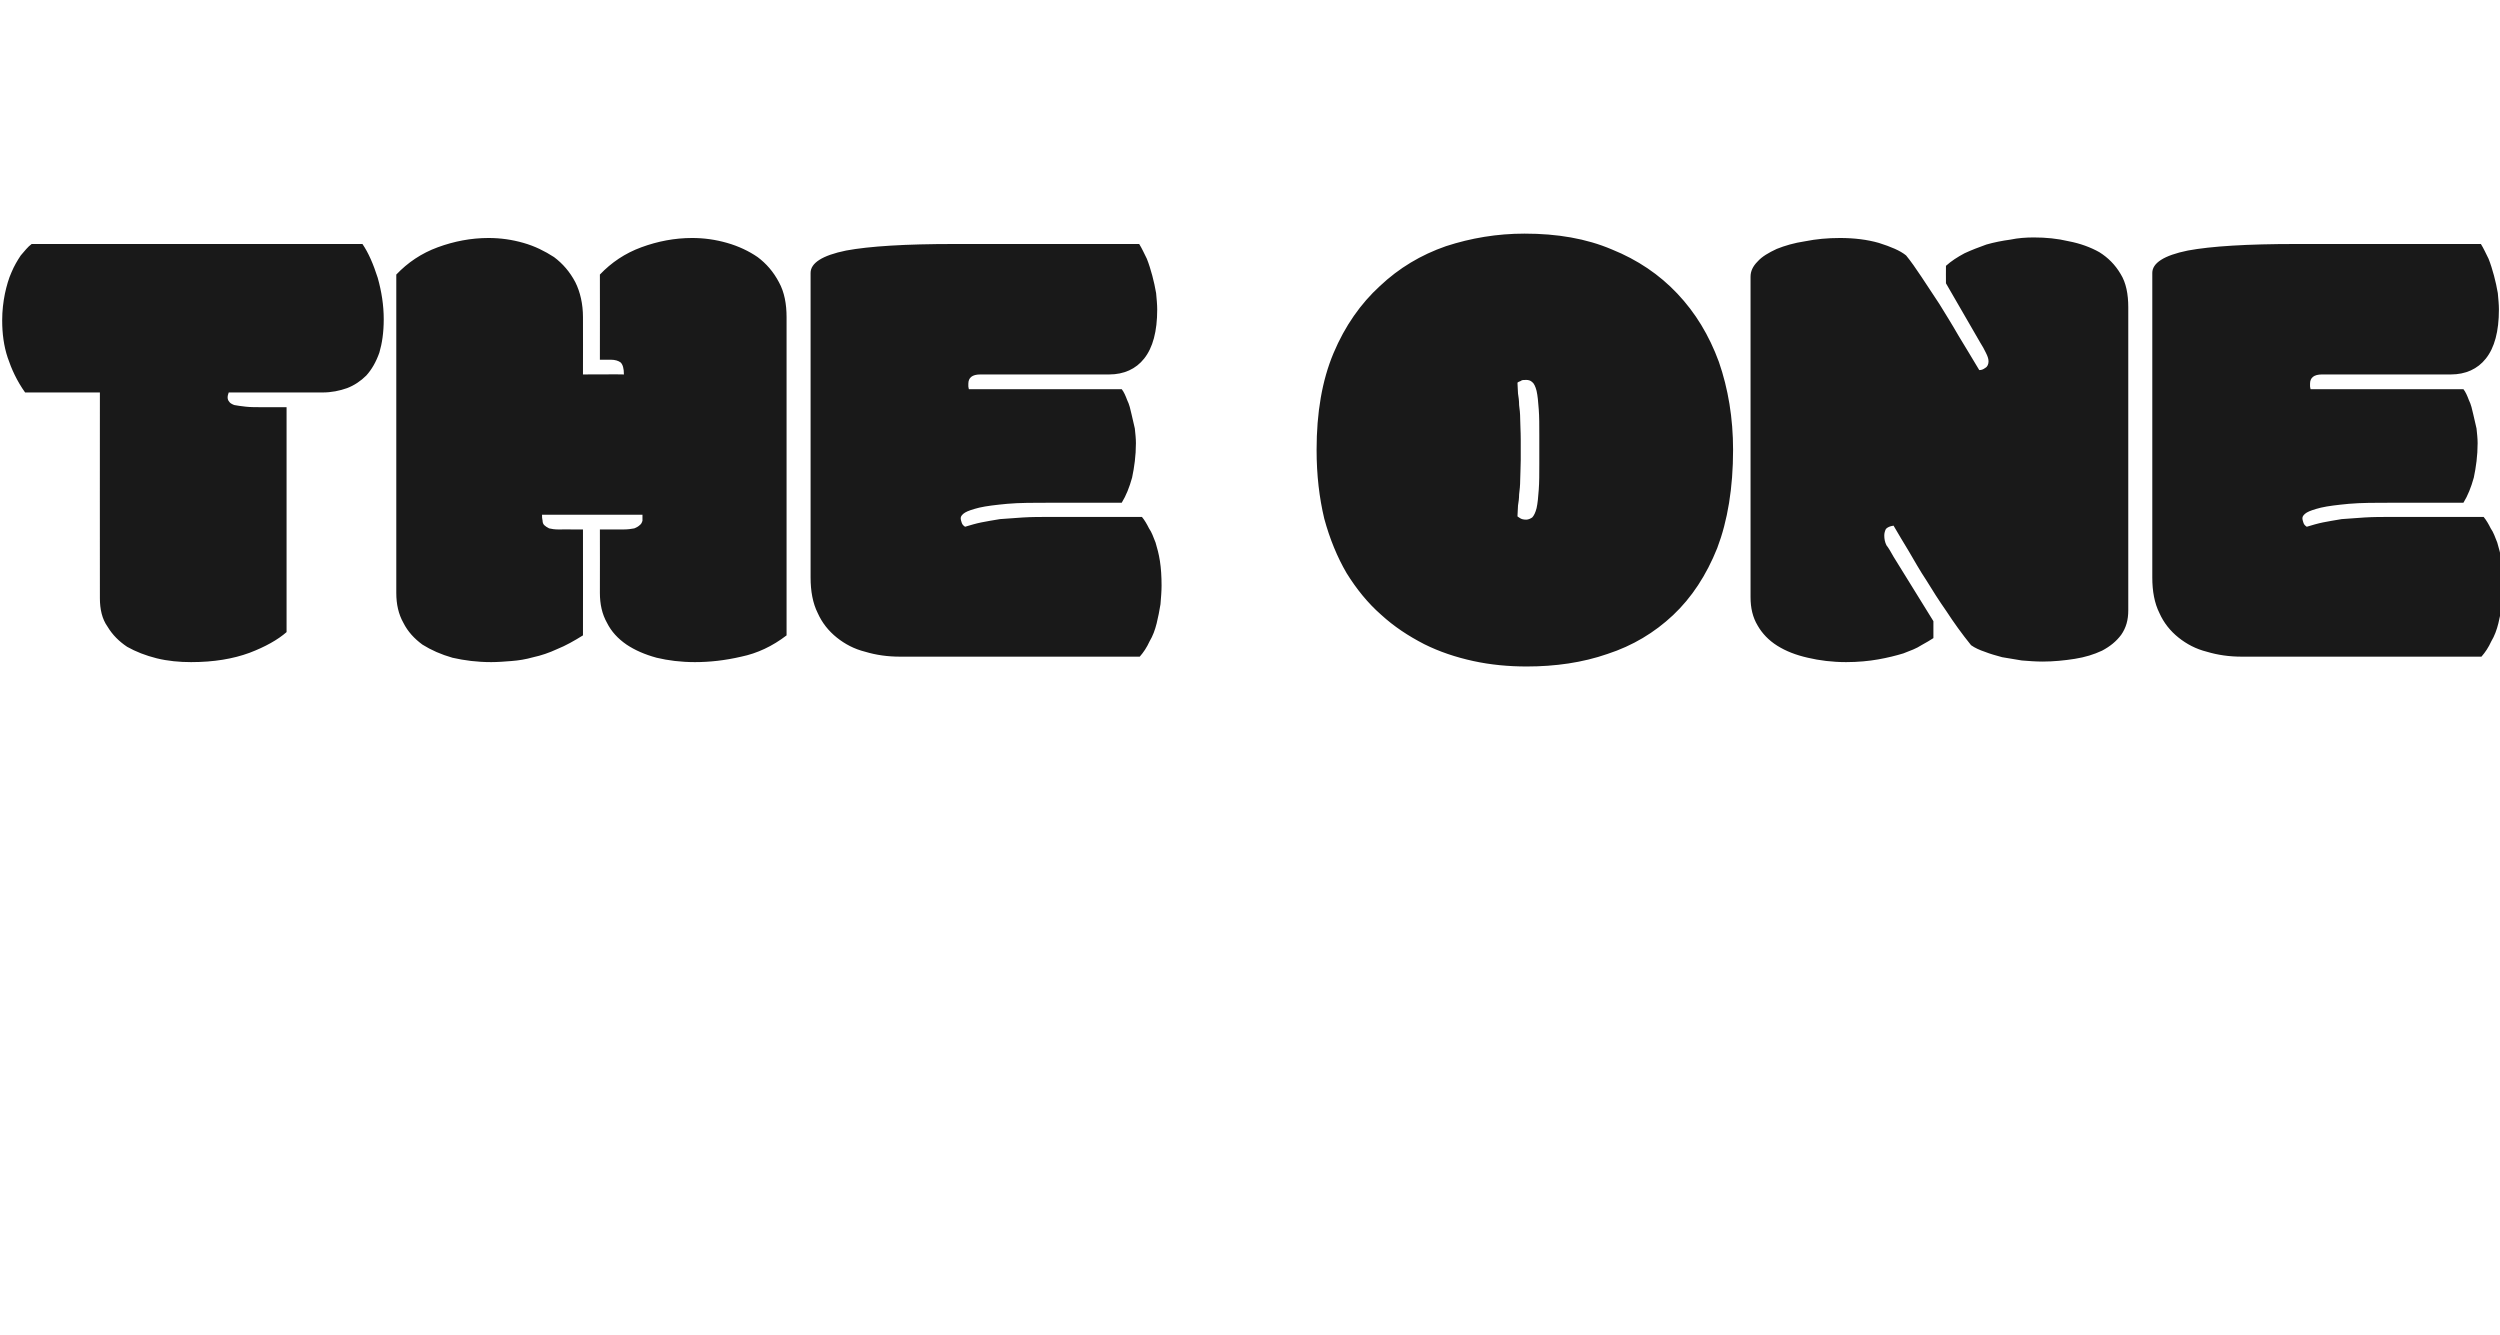 <?xml version="1.0" standalone="no"?><!DOCTYPE svg PUBLIC "-//W3C//DTD SVG 1.1//EN" "http://www.w3.org/Graphics/SVG/1.1/DTD/svg11.dtd"><svg xmlns="http://www.w3.org/2000/svg" version="1.1" width="458px" height="244.5px" viewBox="0 -1 458 244.5" style="top:-1px">  <desc>The One</desc>  <defs/>  <g id="Polygon131818">    <path d="M 52.5 114.8 C 50.9 116.2 48.6 117.5 45.7 118.6 C 42.7 119.7 39.2 120.3 35 120.3 C 32.9 120.3 30.7 120.1 28.7 119.6 C 26.7 119.1 24.9 118.4 23.3 117.5 C 21.8 116.5 20.6 115.3 19.7 113.8 C 18.7 112.4 18.3 110.6 18.3 108.6 C 18.28 108.63 18.3 70.9 18.3 70.9 C 18.3 70.9 4.63 70.9 4.6 70.9 C 3.1 68.8 2.1 66.6 1.4 64.5 C 0.7 62.4 0.4 60.1 0.4 57.7 C 0.4 55.9 0.6 54.3 0.9 52.8 C 1.2 51.4 1.6 50 2.1 48.9 C 2.6 47.7 3.2 46.7 3.8 45.8 C 4.5 45 5.1 44.2 5.8 43.7 C 5.8 43.7 66.4 43.7 66.4 43.7 C 67.5 45.3 68.4 47.4 69.2 49.9 C 69.9 52.4 70.3 54.9 70.3 57.5 C 70.3 59.9 70 61.9 69.5 63.6 C 68.9 65.3 68.1 66.7 67.1 67.8 C 66.1 68.8 64.9 69.6 63.6 70.1 C 62.2 70.6 60.7 70.9 59.1 70.9 C 59.1 70.9 41.9 70.9 41.9 70.9 C 41.8 71.2 41.7 71.5 41.7 71.8 C 41.7 72.1 41.8 72.4 42 72.6 C 42.1 72.8 42.4 73 42.9 73.2 C 43.4 73.3 44.1 73.4 45 73.5 C 45.8 73.6 47 73.6 48.5 73.6 C 48.46 73.59 52.5 73.6 52.5 73.6 C 52.5 73.6 52.5 114.79 52.5 114.8 Z M 144.1 115.4 C 141.5 117.4 138.7 118.7 135.8 119.3 C 132.8 120 130 120.3 127.3 120.3 C 124.7 120.3 122.4 120 120.3 119.5 C 118.1 118.9 116.3 118.1 114.8 117.1 C 113.2 116 112 114.7 111.2 113.1 C 110.3 111.5 109.9 109.7 109.9 107.6 C 109.92 107.58 109.9 96 109.9 96 C 109.9 96 114.08 95.98 114.1 96 C 115 96 115.7 95.9 116.2 95.8 C 116.7 95.6 117 95.4 117.2 95.2 C 117.5 95 117.6 94.7 117.7 94.4 C 117.7 94 117.7 93.7 117.7 93.3 C 117.7 93.3 99.3 93.3 99.3 93.3 C 99.3 93.7 99.3 94 99.4 94.4 C 99.4 94.7 99.5 95 99.7 95.2 C 99.9 95.4 100.2 95.6 100.6 95.8 C 101 95.9 101.6 96 102.4 96 C 102.36 95.98 106.8 96 106.8 96 C 106.8 96 106.82 115.37 106.8 115.4 C 105.2 116.4 103.6 117.3 102.1 117.9 C 100.6 118.6 99.1 119.1 97.7 119.4 C 96.3 119.8 95 120 93.7 120.1 C 92.4 120.2 91.2 120.3 90 120.3 C 87.4 120.3 85.1 120 82.9 119.5 C 80.8 118.9 79 118.1 77.4 117.1 C 75.9 116 74.7 114.7 73.9 113.1 C 73 111.5 72.6 109.7 72.6 107.6 C 72.6 107.6 72.6 49.3 72.6 49.3 C 74.7 47.1 77.2 45.4 80.2 44.3 C 83.2 43.2 86.3 42.6 89.5 42.6 C 91.7 42.6 93.8 42.9 95.9 43.5 C 98 44.1 99.8 45 101.5 46.1 C 103.1 47.3 104.4 48.8 105.4 50.7 C 106.3 52.5 106.8 54.7 106.8 57.1 C 106.82 57.13 106.8 67.6 106.8 67.6 C 106.8 67.6 114.26 67.56 114.3 67.6 C 114.3 66.5 114.1 65.8 113.7 65.4 C 113.3 65.1 112.7 64.9 111.9 64.9 C 111.91 64.92 109.9 64.9 109.9 64.9 C 109.9 64.9 109.92 49.28 109.9 49.3 C 112 47.1 114.5 45.4 117.5 44.3 C 120.5 43.2 123.6 42.6 126.8 42.6 C 129 42.6 131.1 42.9 133.2 43.5 C 135.3 44.1 137.2 45 138.8 46.1 C 140.4 47.3 141.7 48.8 142.7 50.7 C 143.7 52.5 144.1 54.7 144.1 57.1 C 144.1 57.1 144.1 115.4 144.1 115.4 Z M 208.7 43.7 C 209.2 44.5 209.6 45.4 210.1 46.4 C 210.5 47.4 210.8 48.4 211.1 49.5 C 211.4 50.6 211.6 51.6 211.8 52.7 C 211.9 53.8 212 54.8 212 55.7 C 212 59.7 211.2 62.7 209.6 64.7 C 208.1 66.6 205.9 67.6 203.2 67.6 C 203.2 67.6 179.6 67.6 179.6 67.6 C 178.1 67.6 177.4 68.2 177.4 69.3 C 177.4 69.4 177.4 69.6 177.4 69.8 C 177.4 70 177.5 70.2 177.5 70.3 C 177.5 70.3 205.5 70.3 205.5 70.3 C 205.9 70.8 206.2 71.5 206.5 72.3 C 206.9 73.1 207.1 74 207.3 74.9 C 207.5 75.7 207.7 76.6 207.9 77.5 C 208 78.5 208.1 79.3 208.1 80.2 C 208.1 82.5 207.8 84.6 207.4 86.5 C 206.9 88.3 206.3 89.8 205.5 91.1 C 205.5 91.1 192.8 91.1 192.8 91.1 C 189.5 91.1 186.7 91.1 184.5 91.3 C 182.4 91.5 180.7 91.7 179.4 92 C 178.2 92.3 177.3 92.6 176.8 92.9 C 176.3 93.2 176 93.6 176 93.9 C 176 94.2 176.1 94.5 176.2 94.8 C 176.3 95.1 176.5 95.3 176.8 95.5 C 177.8 95.2 178.8 94.9 179.8 94.7 C 180.8 94.5 182 94.3 183.2 94.1 C 184.5 94 185.9 93.9 187.4 93.8 C 189 93.7 190.7 93.7 192.8 93.7 C 192.8 93.7 209.2 93.7 209.2 93.7 C 209.7 94.3 210.1 95 210.5 95.8 C 211 96.5 211.3 97.4 211.7 98.4 C 212 99.4 212.3 100.5 212.5 101.8 C 212.7 103.1 212.8 104.6 212.8 106.3 C 212.8 107.3 212.7 108.5 212.6 109.7 C 212.4 110.9 212.2 112 211.9 113.2 C 211.6 114.4 211.2 115.5 210.6 116.5 C 210.1 117.6 209.5 118.5 208.8 119.3 C 208.8 119.3 164.9 119.3 164.9 119.3 C 162.6 119.3 160.5 119 158.5 118.4 C 156.5 117.9 154.8 117 153.3 115.8 C 151.8 114.6 150.6 113.1 149.8 111.3 C 148.9 109.5 148.5 107.3 148.5 104.8 C 148.5 104.8 148.5 49 148.5 49 C 148.5 47.2 150.6 45.8 155 44.9 C 159.3 44.1 165.9 43.7 174.8 43.7 C 174.8 43.7 208.7 43.7 208.7 43.7 Z M 279.7 121.1 C 276.4 121.1 273.1 120.8 269.9 120.1 C 266.7 119.4 263.7 118.4 260.9 117 C 258 115.5 255.4 113.8 253 111.6 C 250.6 109.5 248.5 106.9 246.7 104 C 245 101.1 243.6 97.7 242.6 94 C 241.7 90.2 241.2 86.1 241.2 81.4 C 241.2 74.6 242.2 68.7 244.3 63.7 C 246.4 58.7 249.3 54.6 252.8 51.4 C 256.3 48.1 260.3 45.7 264.9 44.1 C 269.5 42.6 274.3 41.8 279.3 41.8 C 285.3 41.8 290.6 42.7 295.3 44.7 C 300 46.6 304 49.3 307.3 52.8 C 310.6 56.3 313.1 60.4 314.9 65.3 C 316.6 70.2 317.5 75.6 317.5 81.4 C 317.5 88.4 316.5 94.4 314.6 99.4 C 312.6 104.4 309.9 108.5 306.5 111.7 C 303.1 114.9 299.1 117.3 294.5 118.8 C 289.9 120.4 284.9 121.1 279.7 121.1 Z M 282 78.8 C 282 76.9 282 75.3 281.9 74 C 281.8 72.6 281.7 71.5 281.5 70.6 C 281.3 69.8 281 69.2 280.7 69 C 280.4 68.7 280 68.6 279.6 68.6 C 279.1 68.6 278.8 68.6 278.6 68.8 C 278.3 68.9 278.1 69 278 69.1 C 278 69.8 278.1 70.5 278.1 71.1 C 278.2 71.7 278.3 72.4 278.3 73.2 C 278.4 73.9 278.5 74.8 278.5 75.8 C 278.5 76.8 278.6 78 278.6 79.5 C 278.6 79.5 278.6 83.3 278.6 83.3 C 278.6 84.7 278.5 85.9 278.5 86.9 C 278.5 87.9 278.4 88.8 278.3 89.6 C 278.3 90.3 278.2 91 278.1 91.6 C 278.1 92.2 278 92.9 278 93.6 C 278.1 93.7 278.3 93.8 278.6 94 C 278.8 94.1 279.1 94.2 279.6 94.2 C 280 94.2 280.4 94 280.7 93.8 C 281 93.5 281.3 92.9 281.5 92.1 C 281.7 91.2 281.8 90.1 281.9 88.7 C 282 87.4 282 85.8 282 83.9 C 282 83.9 282 78.8 282 78.8 Z M 356.5 47.7 C 357.5 46.8 358.6 46.1 359.9 45.4 C 361.2 44.8 362.5 44.3 363.9 43.8 C 365.3 43.4 366.8 43.1 368.3 42.9 C 369.7 42.6 371.2 42.5 372.6 42.5 C 374.8 42.5 376.9 42.7 379 43.2 C 381.1 43.6 383 44.3 384.6 45.2 C 386.2 46.2 387.5 47.5 388.5 49.2 C 389.5 50.8 389.9 52.9 389.9 55.3 C 389.9 55.3 389.9 110.8 389.9 110.8 C 389.9 112.6 389.5 114 388.6 115.3 C 387.7 116.5 386.6 117.4 385.1 118.2 C 383.6 118.9 382 119.4 380.1 119.7 C 378.2 120 376.2 120.2 374.2 120.2 C 372.9 120.2 371.7 120.1 370.4 120 C 369.1 119.8 367.9 119.6 366.8 119.4 C 365.7 119.1 364.6 118.8 363.6 118.4 C 362.7 118.1 361.8 117.7 361.1 117.2 C 359.4 115.1 357.9 113 356.6 111 C 355.2 109 354 107.1 352.9 105.3 C 351.7 103.5 350.7 101.7 349.7 100 C 348.7 98.4 347.8 96.8 346.9 95.3 C 346.2 95.4 345.8 95.6 345.5 95.9 C 345.3 96.3 345.2 96.7 345.2 97.1 C 345.2 97.7 345.3 98.3 345.6 98.9 C 346 99.4 346.4 100.1 346.9 101 C 346.88 100.96 354.2 112.8 354.2 112.8 C 354.2 112.8 354.2 115.9 354.2 115.9 C 353.6 116.3 352.9 116.7 352 117.2 C 351.1 117.8 350 118.2 348.7 118.7 C 347.4 119.1 345.8 119.5 344.1 119.8 C 342.4 120.1 340.4 120.3 338.2 120.3 C 335.7 120.3 333.3 120 331.2 119.5 C 329 119 327.2 118.3 325.6 117.3 C 324 116.3 322.8 115 322 113.6 C 321.1 112.1 320.7 110.4 320.7 108.4 C 320.7 108.4 320.7 49.7 320.7 49.7 C 320.7 48.7 321.1 47.8 322 46.9 C 322.8 46 324 45.3 325.5 44.6 C 327 44 328.7 43.5 330.7 43.2 C 332.7 42.8 334.8 42.6 337.1 42.6 C 339.7 42.6 342.1 42.9 344.2 43.5 C 346.4 44.2 348.1 44.9 349.2 45.8 C 350.1 46.9 351 48.2 352 49.7 C 353 51.2 354.1 52.9 355.3 54.7 C 356.4 56.5 357.6 58.4 358.8 60.5 C 360 62.5 361.3 64.6 362.6 66.8 C 363 66.8 363.3 66.7 363.7 66.4 C 364.1 66.2 364.3 65.7 364.3 65.2 C 364.3 64.7 364.1 64.2 363.8 63.6 C 363.5 63 363.2 62.4 362.8 61.8 C 362.81 61.82 356.5 50.9 356.5 50.9 C 356.5 50.9 356.48 47.7 356.5 47.7 Z M 454.5 43.7 C 455 44.5 455.4 45.4 455.9 46.4 C 456.3 47.4 456.6 48.4 456.9 49.5 C 457.2 50.6 457.4 51.6 457.6 52.7 C 457.7 53.8 457.8 54.8 457.8 55.7 C 457.8 59.7 457 62.7 455.4 64.7 C 453.9 66.6 451.7 67.6 449 67.6 C 449 67.6 425.4 67.6 425.4 67.6 C 423.9 67.6 423.2 68.2 423.2 69.3 C 423.2 69.4 423.2 69.6 423.2 69.8 C 423.2 70 423.3 70.2 423.3 70.3 C 423.3 70.3 451.3 70.3 451.3 70.3 C 451.7 70.8 452 71.5 452.3 72.3 C 452.7 73.1 452.9 74 453.1 74.9 C 453.3 75.7 453.5 76.6 453.7 77.5 C 453.8 78.5 453.9 79.3 453.9 80.2 C 453.9 82.5 453.6 84.6 453.2 86.5 C 452.7 88.3 452.1 89.8 451.3 91.1 C 451.3 91.1 438.6 91.1 438.6 91.1 C 435.3 91.1 432.5 91.1 430.3 91.3 C 428.2 91.5 426.5 91.7 425.2 92 C 424 92.3 423.1 92.6 422.6 92.9 C 422.1 93.2 421.8 93.6 421.8 93.9 C 421.8 94.2 421.9 94.5 422 94.8 C 422.1 95.1 422.3 95.3 422.6 95.5 C 423.6 95.2 424.6 94.9 425.6 94.7 C 426.6 94.5 427.8 94.3 429 94.1 C 430.3 94 431.7 93.9 433.2 93.8 C 434.8 93.7 436.5 93.7 438.6 93.7 C 438.6 93.7 455 93.7 455 93.7 C 455.5 94.3 455.9 95 456.3 95.8 C 456.8 96.5 457.1 97.4 457.5 98.4 C 457.8 99.4 458.1 100.5 458.3 101.8 C 458.5 103.1 458.6 104.6 458.6 106.3 C 458.6 107.3 458.5 108.5 458.4 109.7 C 458.2 110.9 458 112 457.7 113.2 C 457.4 114.4 457 115.5 456.4 116.5 C 455.9 117.6 455.3 118.5 454.6 119.3 C 454.6 119.3 410.7 119.3 410.7 119.3 C 408.4 119.3 406.3 119 404.3 118.4 C 402.3 117.9 400.6 117 399.1 115.8 C 397.6 114.6 396.4 113.1 395.6 111.3 C 394.7 109.5 394.3 107.3 394.3 104.8 C 394.3 104.8 394.3 49 394.3 49 C 394.3 47.2 396.4 45.8 400.8 44.9 C 405.1 44.1 411.7 43.7 420.6 43.7 C 420.6 43.7 454.5 43.7 454.5 43.7 Z " stroke="none" fill="#191919"/>  </g></svg>
